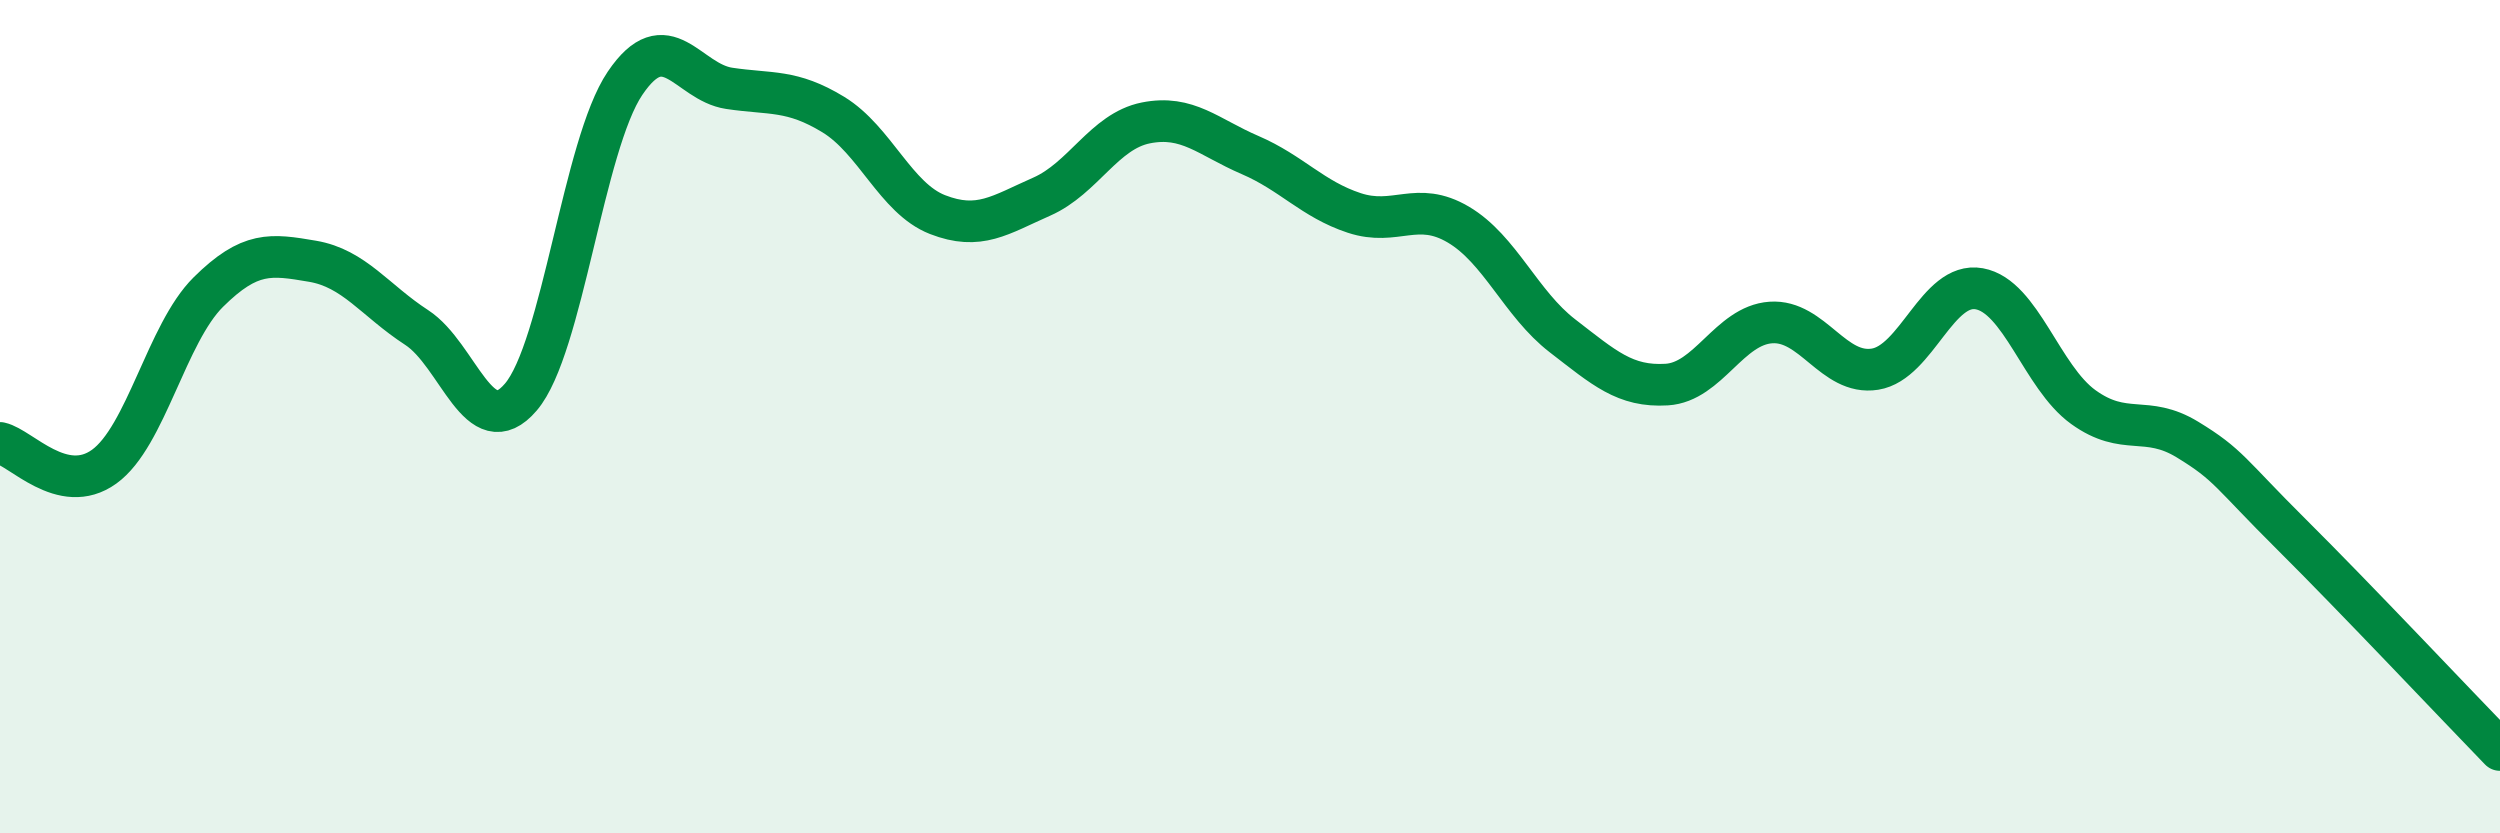 
    <svg width="60" height="20" viewBox="0 0 60 20" xmlns="http://www.w3.org/2000/svg">
      <path
        d="M 0,10.63 C 0.5,10.74 1.5,11.92 2.5,11.2 C 3.5,10.48 4,8 5,7.01 C 6,6.02 6.5,6.1 7.5,6.27 C 8.5,6.44 9,7.21 10,7.86 C 11,8.51 11.5,10.7 12.5,9.53 C 13.5,8.36 14,3.48 15,2 C 16,0.52 16.5,1.97 17.5,2.12 C 18.5,2.27 19,2.14 20,2.75 C 21,3.36 21.5,4.76 22.5,5.15 C 23.5,5.54 24,5.16 25,4.72 C 26,4.28 26.5,3.15 27.5,2.95 C 28.5,2.75 29,3.29 30,3.72 C 31,4.15 31.5,4.78 32.5,5.11 C 33.5,5.44 34,4.8 35,5.39 C 36,5.98 36.5,7.29 37.5,8.06 C 38.5,8.83 39,9.29 40,9.23 C 41,9.17 41.5,7.81 42.5,7.74 C 43.5,7.67 44,9.02 45,8.86 C 46,8.7 46.5,6.75 47.5,6.93 C 48.5,7.11 49,9.05 50,9.77 C 51,10.49 51.5,9.94 52.5,10.55 C 53.5,11.16 53.5,11.34 55,12.83 C 56.5,14.32 59,16.97 60,18L60 20L0 20Z"
        fill="#008740"
        opacity="0.1"
        stroke-linecap="round"
        stroke-linejoin="round"
      />
      <path
        d="M 0,10.63 C 0.5,10.74 1.5,11.92 2.5,11.2 C 3.5,10.48 4,8 5,7.01 C 6,6.02 6.5,6.1 7.5,6.27 C 8.5,6.44 9,7.21 10,7.86 C 11,8.51 11.5,10.7 12.5,9.53 C 13.5,8.36 14,3.48 15,2 C 16,0.52 16.5,1.97 17.5,2.12 C 18.5,2.27 19,2.14 20,2.75 C 21,3.36 21.5,4.76 22.5,5.15 C 23.5,5.54 24,5.16 25,4.72 C 26,4.28 26.5,3.15 27.5,2.95 C 28.5,2.75 29,3.29 30,3.72 C 31,4.15 31.5,4.78 32.5,5.11 C 33.5,5.44 34,4.8 35,5.39 C 36,5.98 36.5,7.29 37.5,8.06 C 38.5,8.83 39,9.29 40,9.23 C 41,9.17 41.5,7.81 42.5,7.74 C 43.5,7.67 44,9.02 45,8.86 C 46,8.7 46.5,6.75 47.5,6.93 C 48.5,7.11 49,9.05 50,9.77 C 51,10.49 51.5,9.94 52.5,10.55 C 53.5,11.16 53.5,11.34 55,12.83 C 56.5,14.32 59,16.97 60,18"
        stroke="#008740"
        stroke-width="1"
        fill="none"
        stroke-linecap="round"
        stroke-linejoin="round"
      />
    </svg>
  